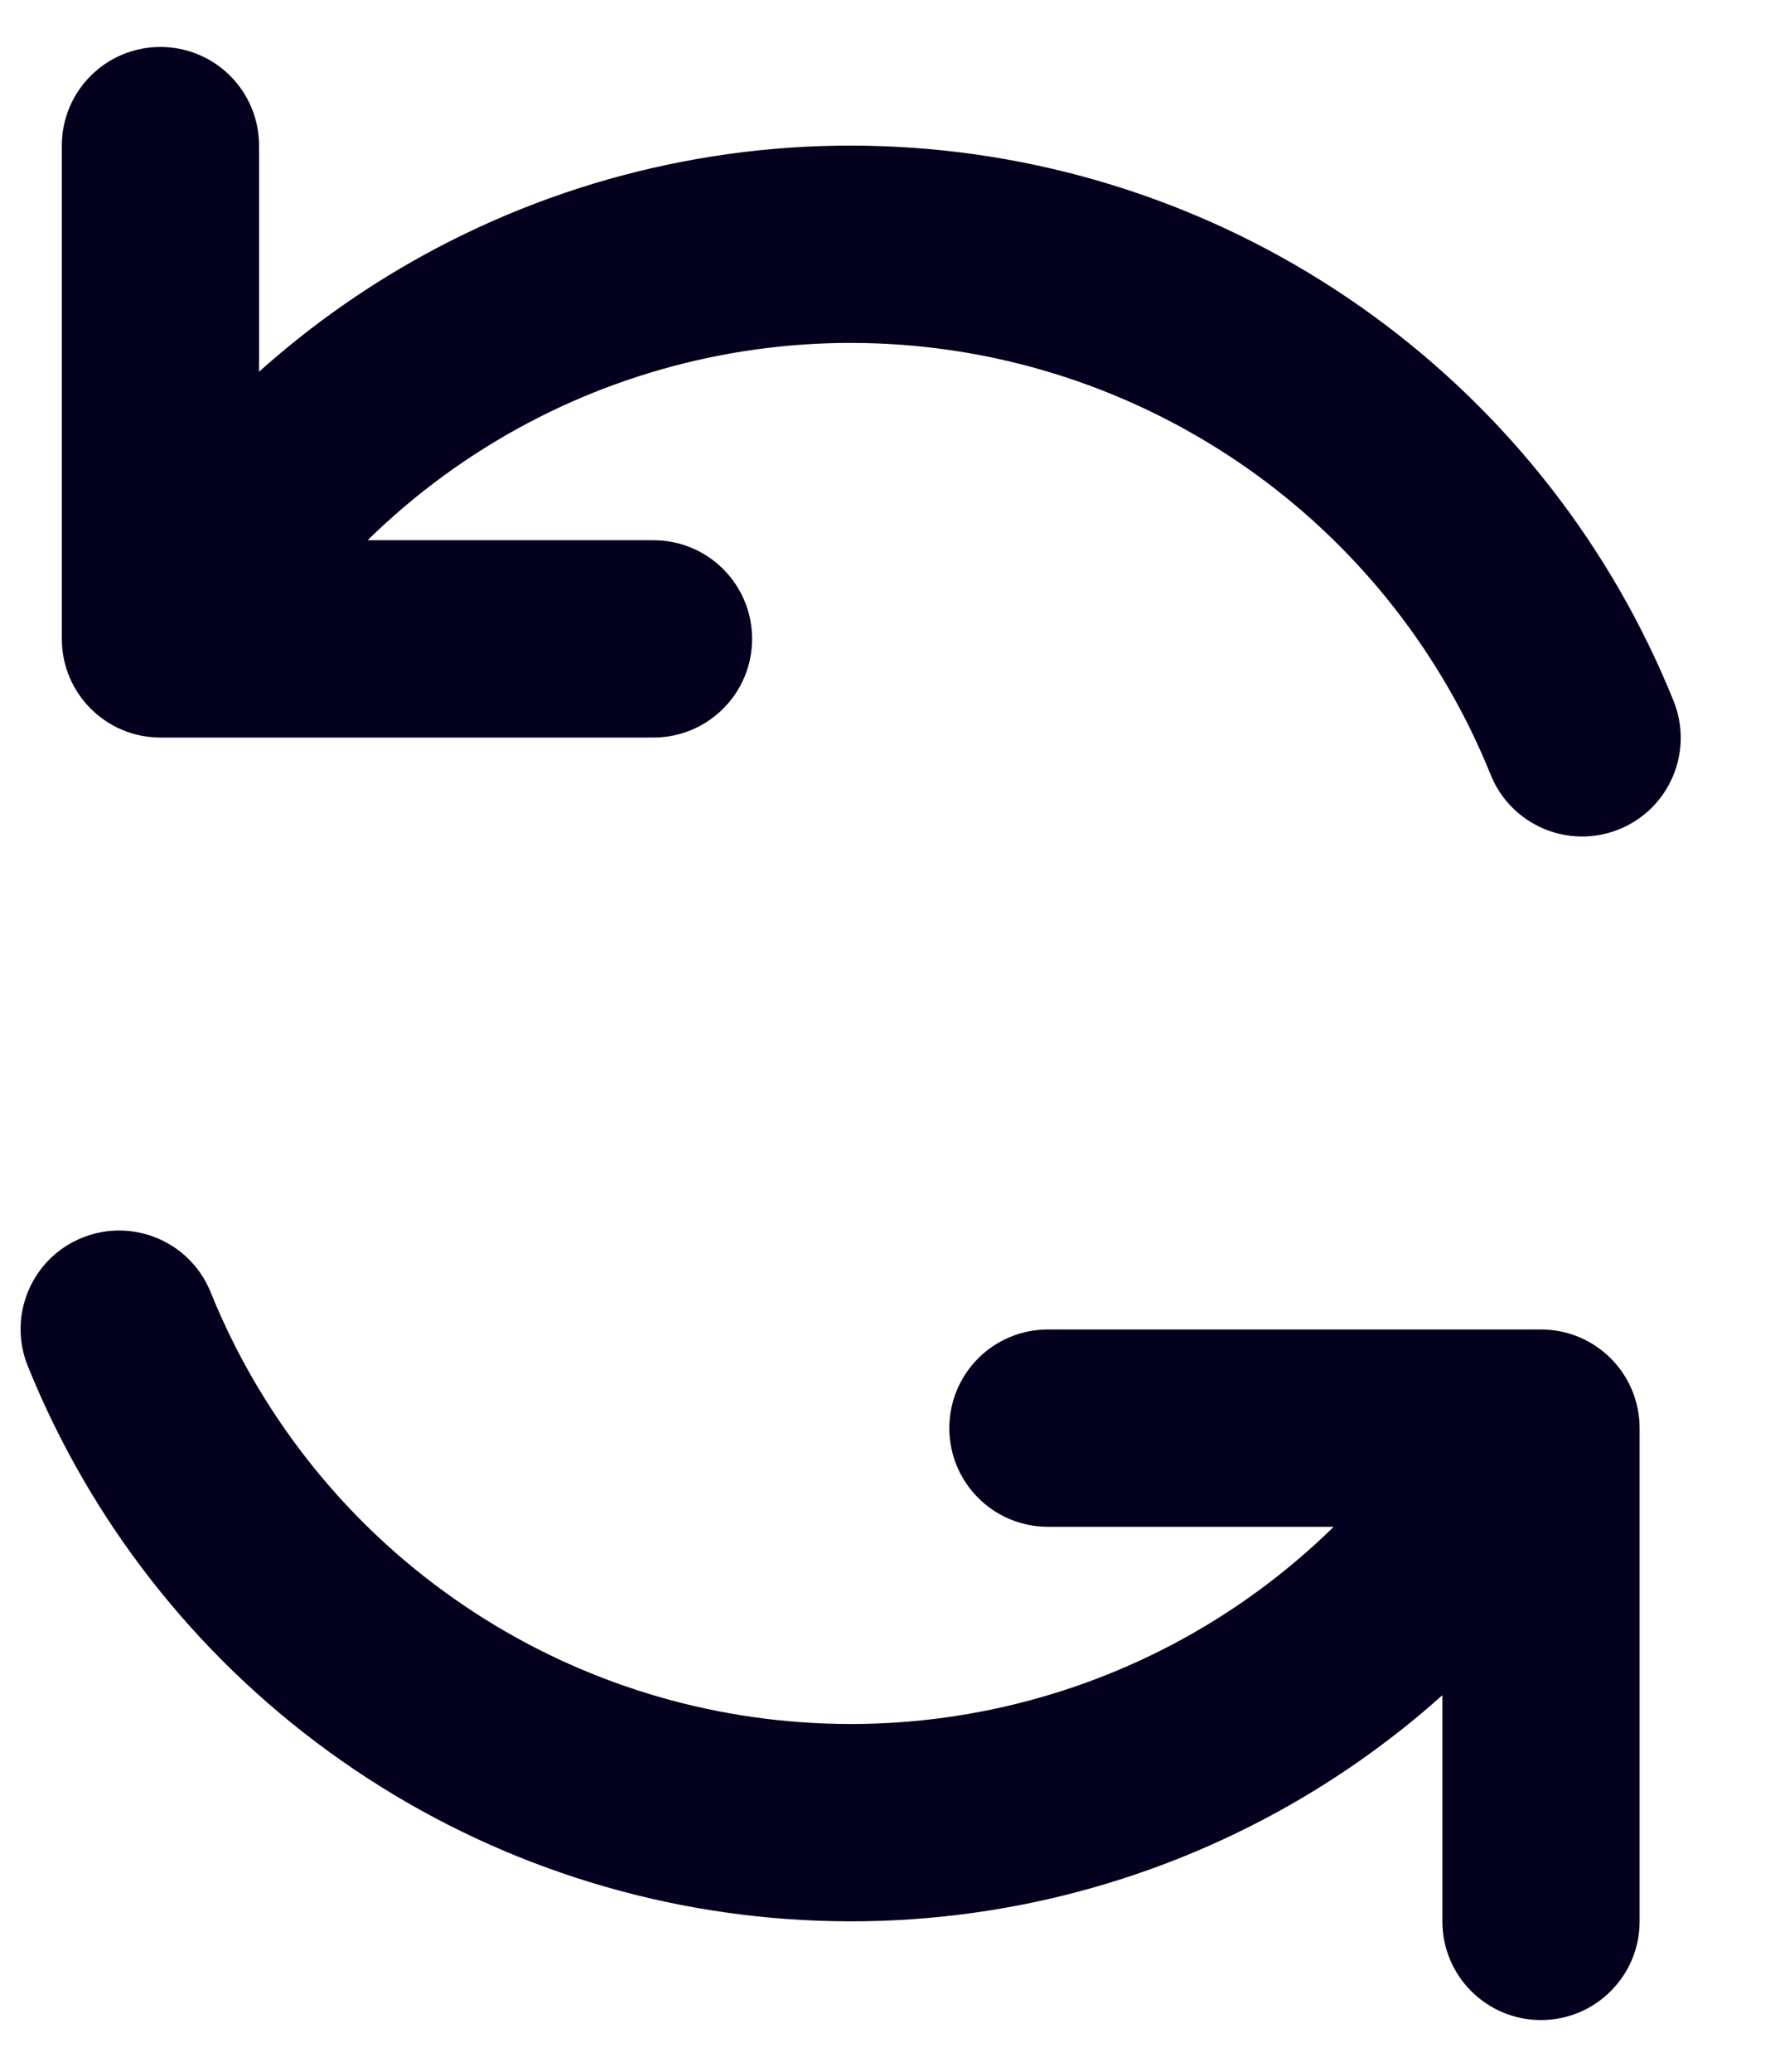 <svg width="18" height="21" viewBox="0 0 18 21" fill="none" xmlns="http://www.w3.org/2000/svg">
<path fill-rule="evenodd" clip-rule="evenodd" d="M1.627 0.476C2.179 0.476 2.627 0.923 2.627 1.476V3.768C3.17 3.282 3.772 2.862 4.422 2.518C5.911 1.731 7.591 1.378 9.27 1.499C10.95 1.619 12.562 2.208 13.923 3.199C15.285 4.19 16.341 5.543 16.971 7.104C17.178 7.616 16.931 8.199 16.419 8.406C15.907 8.613 15.324 8.366 15.117 7.854C14.627 6.639 13.805 5.587 12.746 4.816C11.687 4.046 10.434 3.587 9.127 3.494C7.821 3.4 6.514 3.675 5.357 4.286C4.756 4.604 4.208 5.005 3.728 5.476H6.627C7.179 5.476 7.627 5.923 7.627 6.476C7.627 7.028 7.179 7.476 6.627 7.476H1.627C1.074 7.476 0.627 7.028 0.627 6.476V1.476C0.627 0.923 1.074 0.476 1.627 0.476ZM0.834 12.546C1.346 12.339 1.929 12.586 2.136 13.098C2.627 14.312 3.448 15.365 4.507 16.135C5.565 16.906 6.82 17.364 8.127 17.457C9.433 17.551 10.739 17.276 11.897 16.665C12.497 16.348 13.045 15.946 13.525 15.476H10.627C10.074 15.476 9.627 15.028 9.627 14.476C9.627 13.923 10.074 13.476 10.627 13.476H15.627C16.179 13.476 16.627 13.923 16.627 14.476V19.476C16.627 20.028 16.179 20.476 15.627 20.476C15.074 20.476 14.627 20.028 14.627 19.476V17.183C14.084 17.669 13.482 18.089 12.831 18.433C11.342 19.22 9.664 19.573 7.984 19.452C6.305 19.332 4.692 18.744 3.33 17.752C1.968 16.761 0.912 15.409 0.282 13.847C0.075 13.335 0.322 12.752 0.834 12.546Z" fill="#03011D"/>
</svg>
